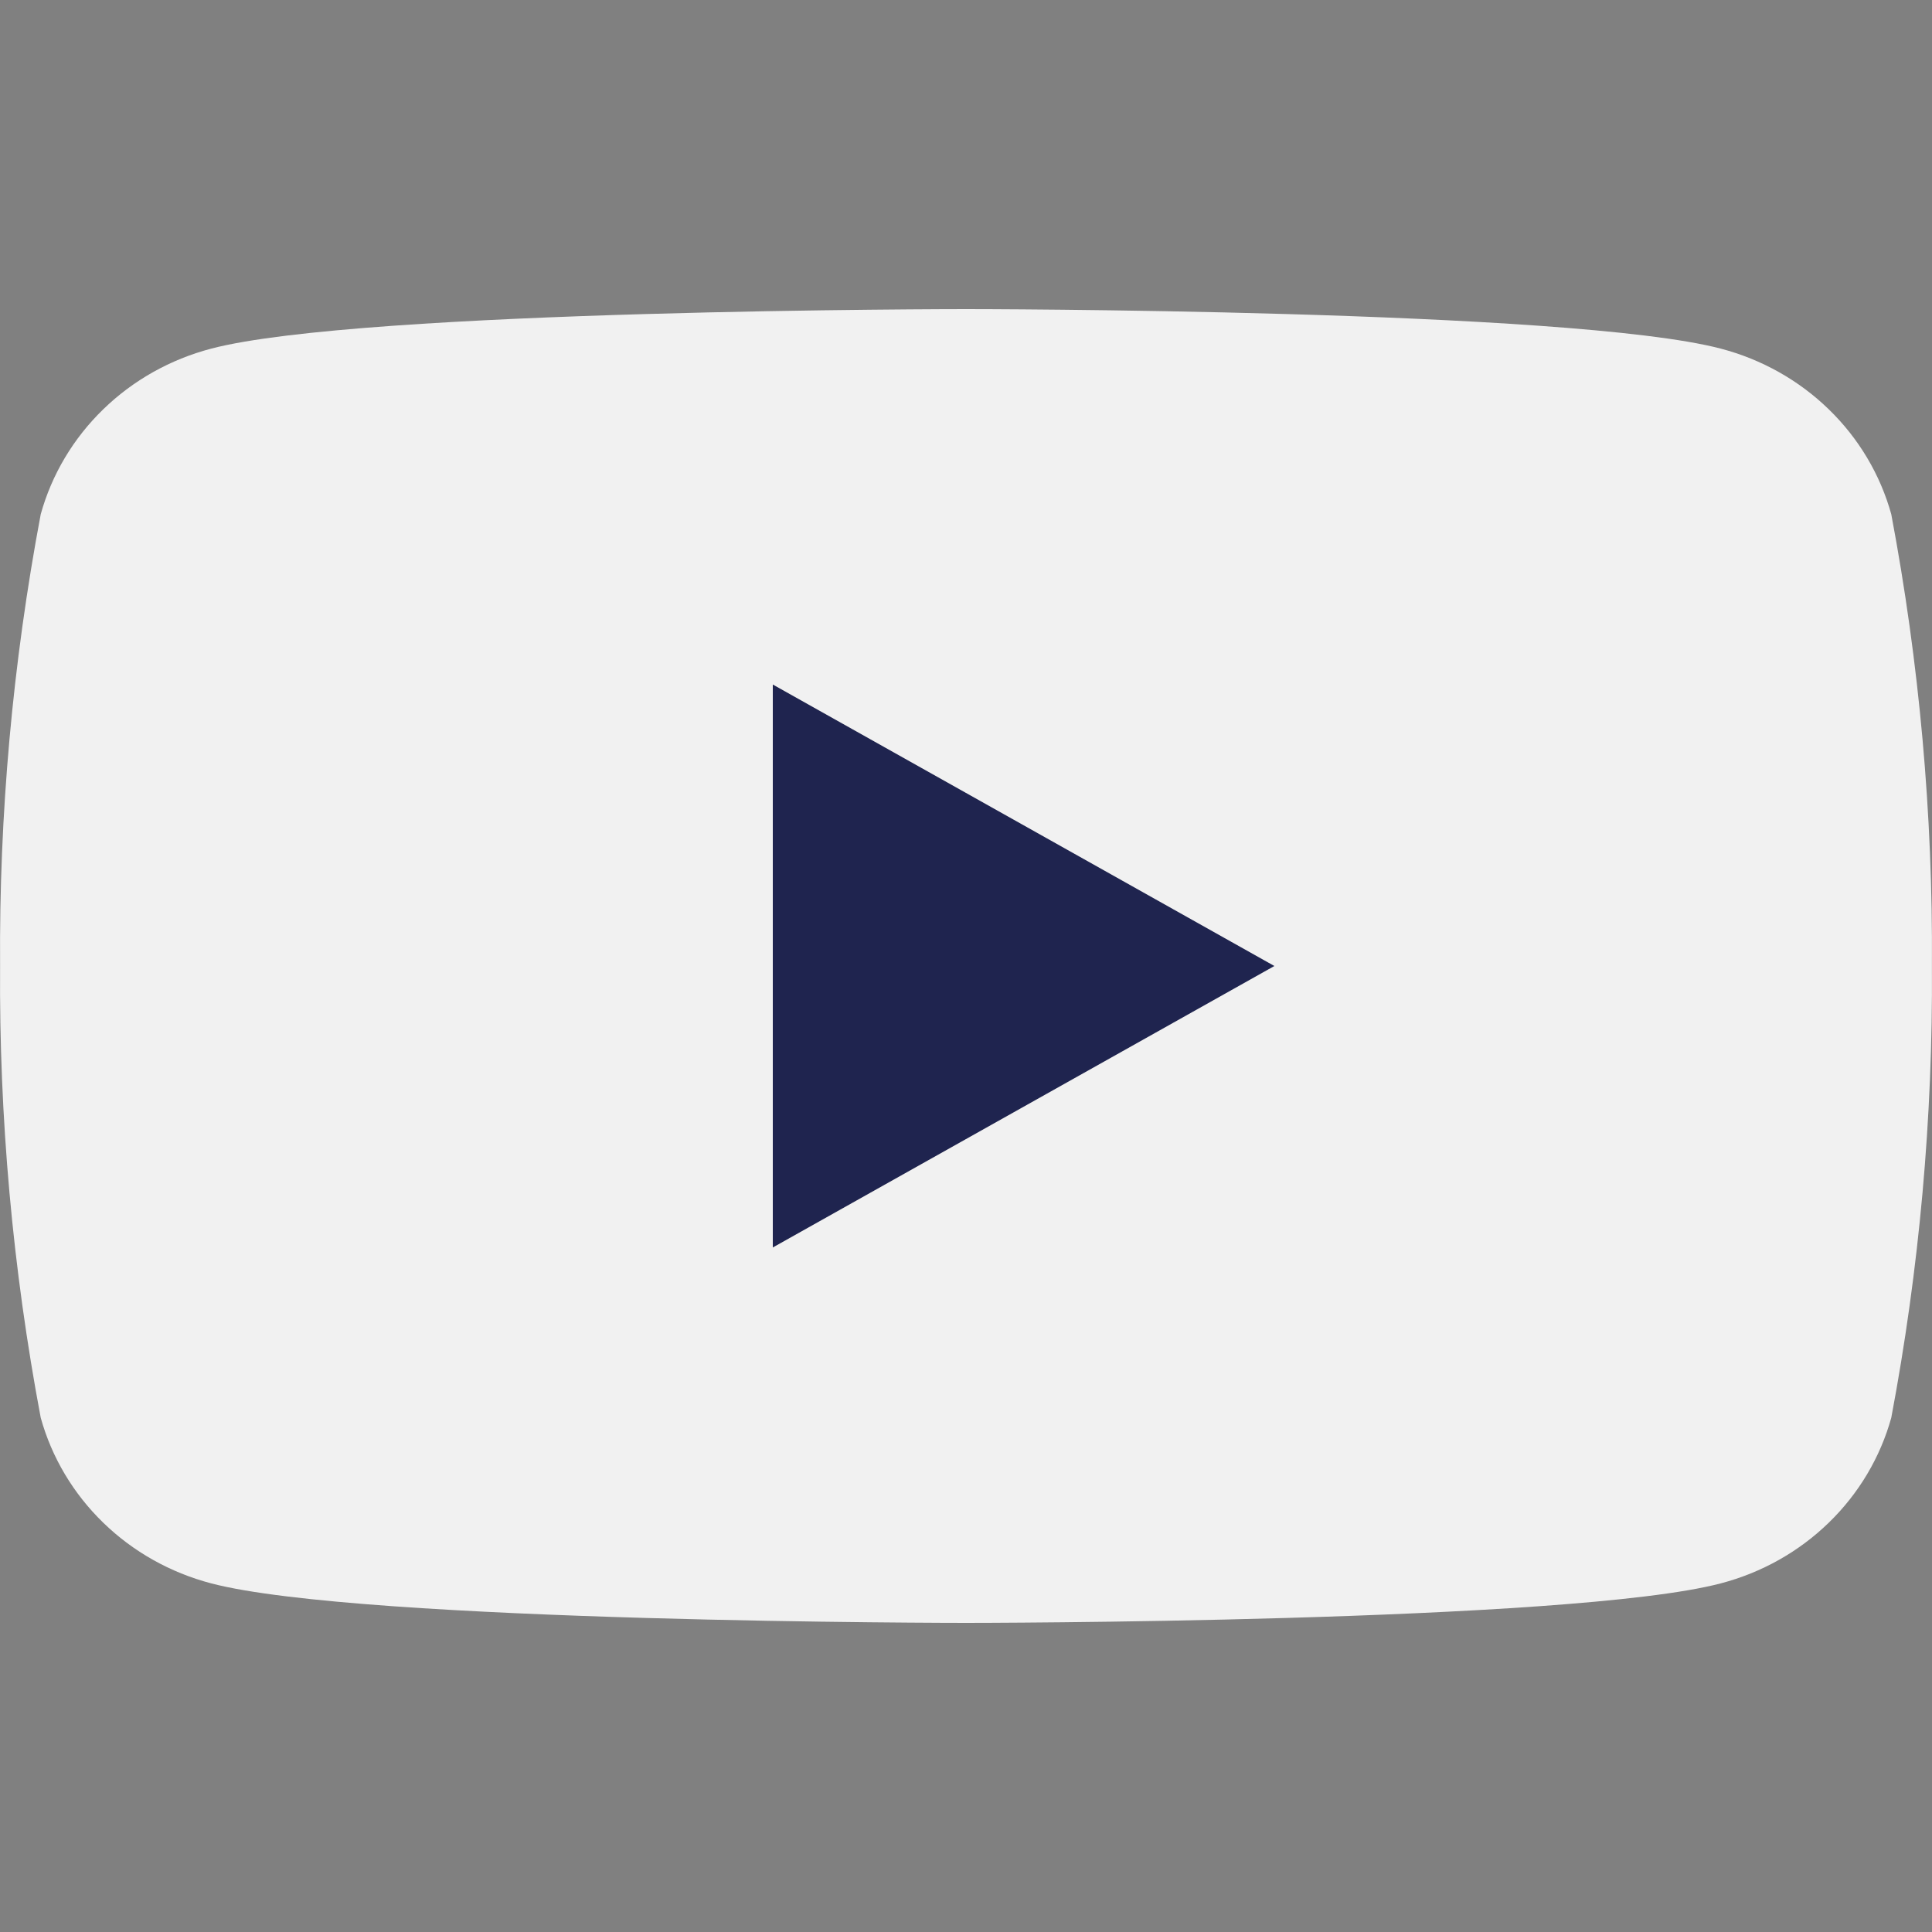 <svg width="24" height="24" viewBox="0 0 24 24" fill="none" xmlns="http://www.w3.org/2000/svg">
<rect x="0" y="0" width="24" height="24" fill="#808080" stroke="none"/>
<path d="M9.6 15.499V8.501L15.84 12L9.6 15.499Z" fill="#1F244F"/>
<path d="M23.494 6.388C23.357 5.895 23.09 5.446 22.718 5.085C22.347 4.724 21.884 4.464 21.377 4.331C19.508 3.84 12 3.84 12 3.84C12 3.84 4.492 3.84 2.623 4.331C2.116 4.464 1.653 4.724 1.282 5.085C0.91 5.446 0.643 5.895 0.506 6.388C0.157 8.239 -0.012 10.118 0.001 12C-0.012 13.882 0.157 15.761 0.506 17.612C0.643 18.105 0.91 18.554 1.282 18.915C1.653 19.276 2.116 19.536 2.623 19.669C4.492 20.16 12 20.16 12 20.16C12 20.16 19.508 20.16 21.377 19.669C21.884 19.536 22.347 19.276 22.718 18.915C23.09 18.554 23.357 18.105 23.494 17.612C23.843 15.761 24.012 13.882 23.999 12C24.012 10.118 23.843 8.239 23.494 6.388ZM9.6 15.497V8.503L15.831 12L9.6 15.497Z" fill="#F1F1F1"/>
</svg>
